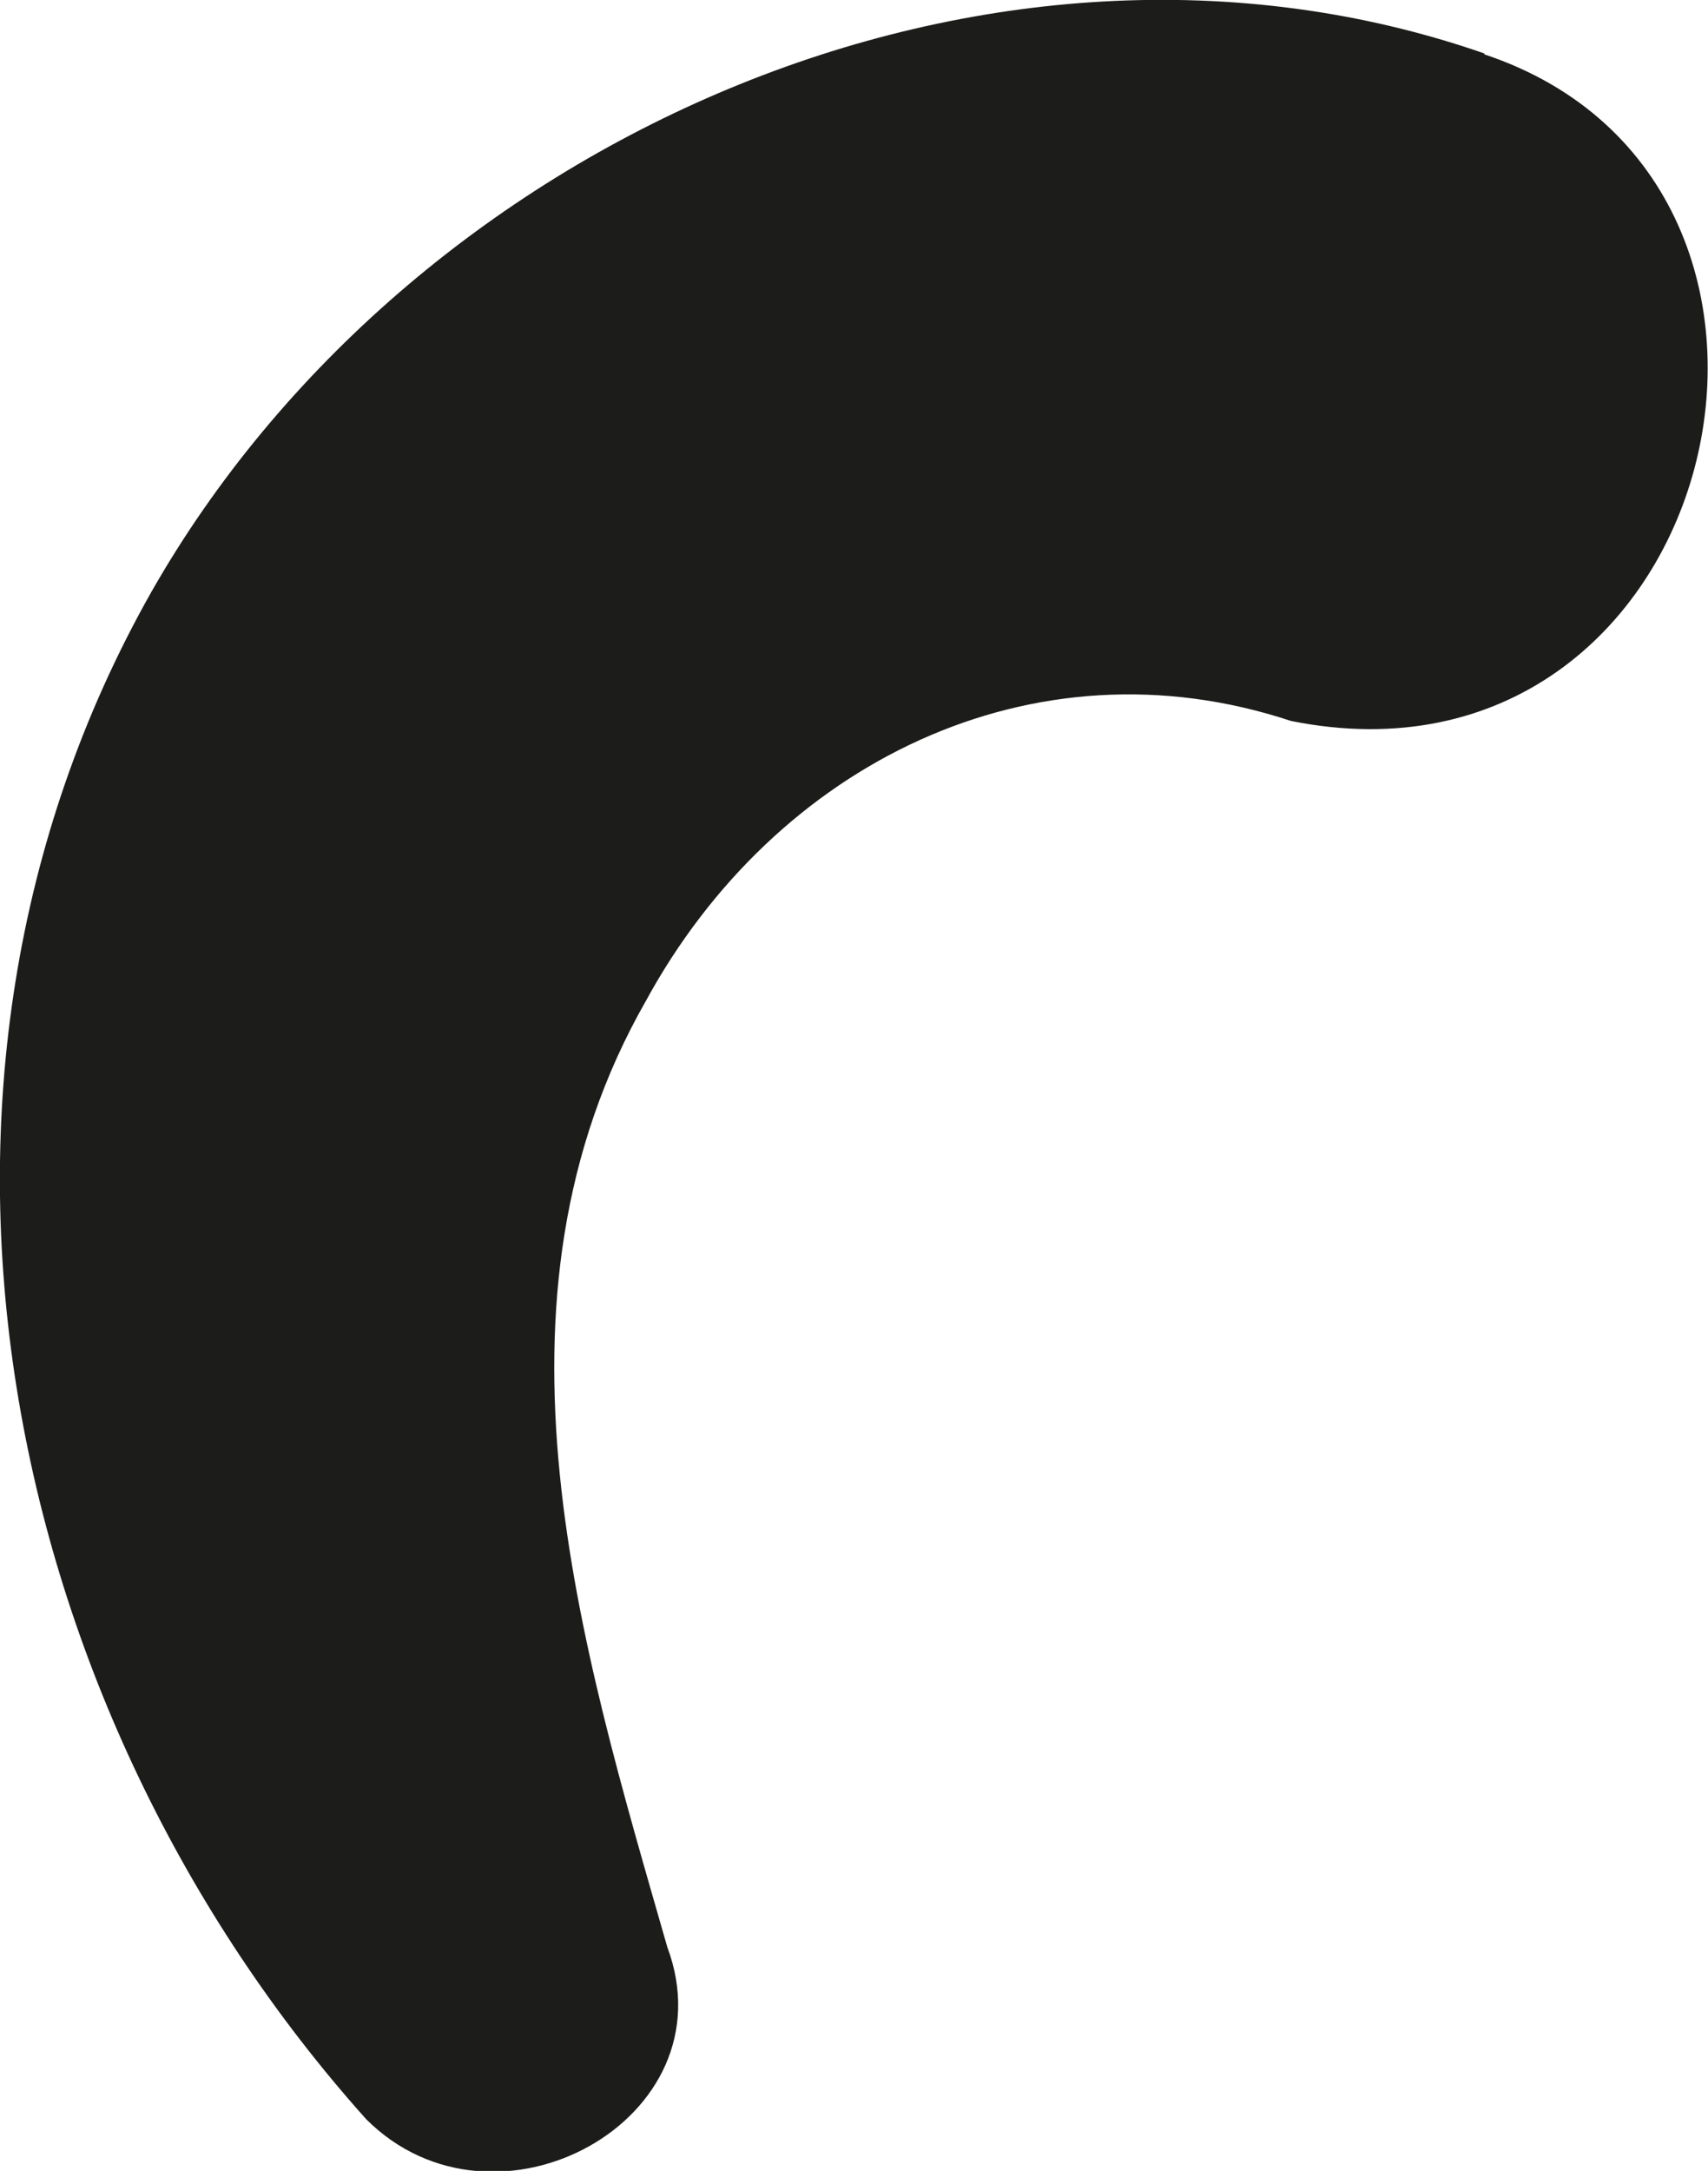 <?xml version="1.0" encoding="UTF-8"?> <svg xmlns="http://www.w3.org/2000/svg" viewBox="0 0 19.17 24.36"> <defs> <style>.d{fill:#1c1c1a;}</style> </defs> <g id="a"></g> <g id="b"> <g id="c"> <path class="d" d="M16.66,.6C11.11-1.33,4.59,1.57,1.7,6.64-1.44,12.19,0,19.19,4.11,23.78c1.45,1.45,4.1,0,3.38-1.93-.97-3.38-2.17-7.24-.24-10.62,1.45-2.66,4.34-4.1,7.24-3.14,4.83,.97,6.52-6.03,2.17-7.48h0Z"></path> </g> </g> </svg> 